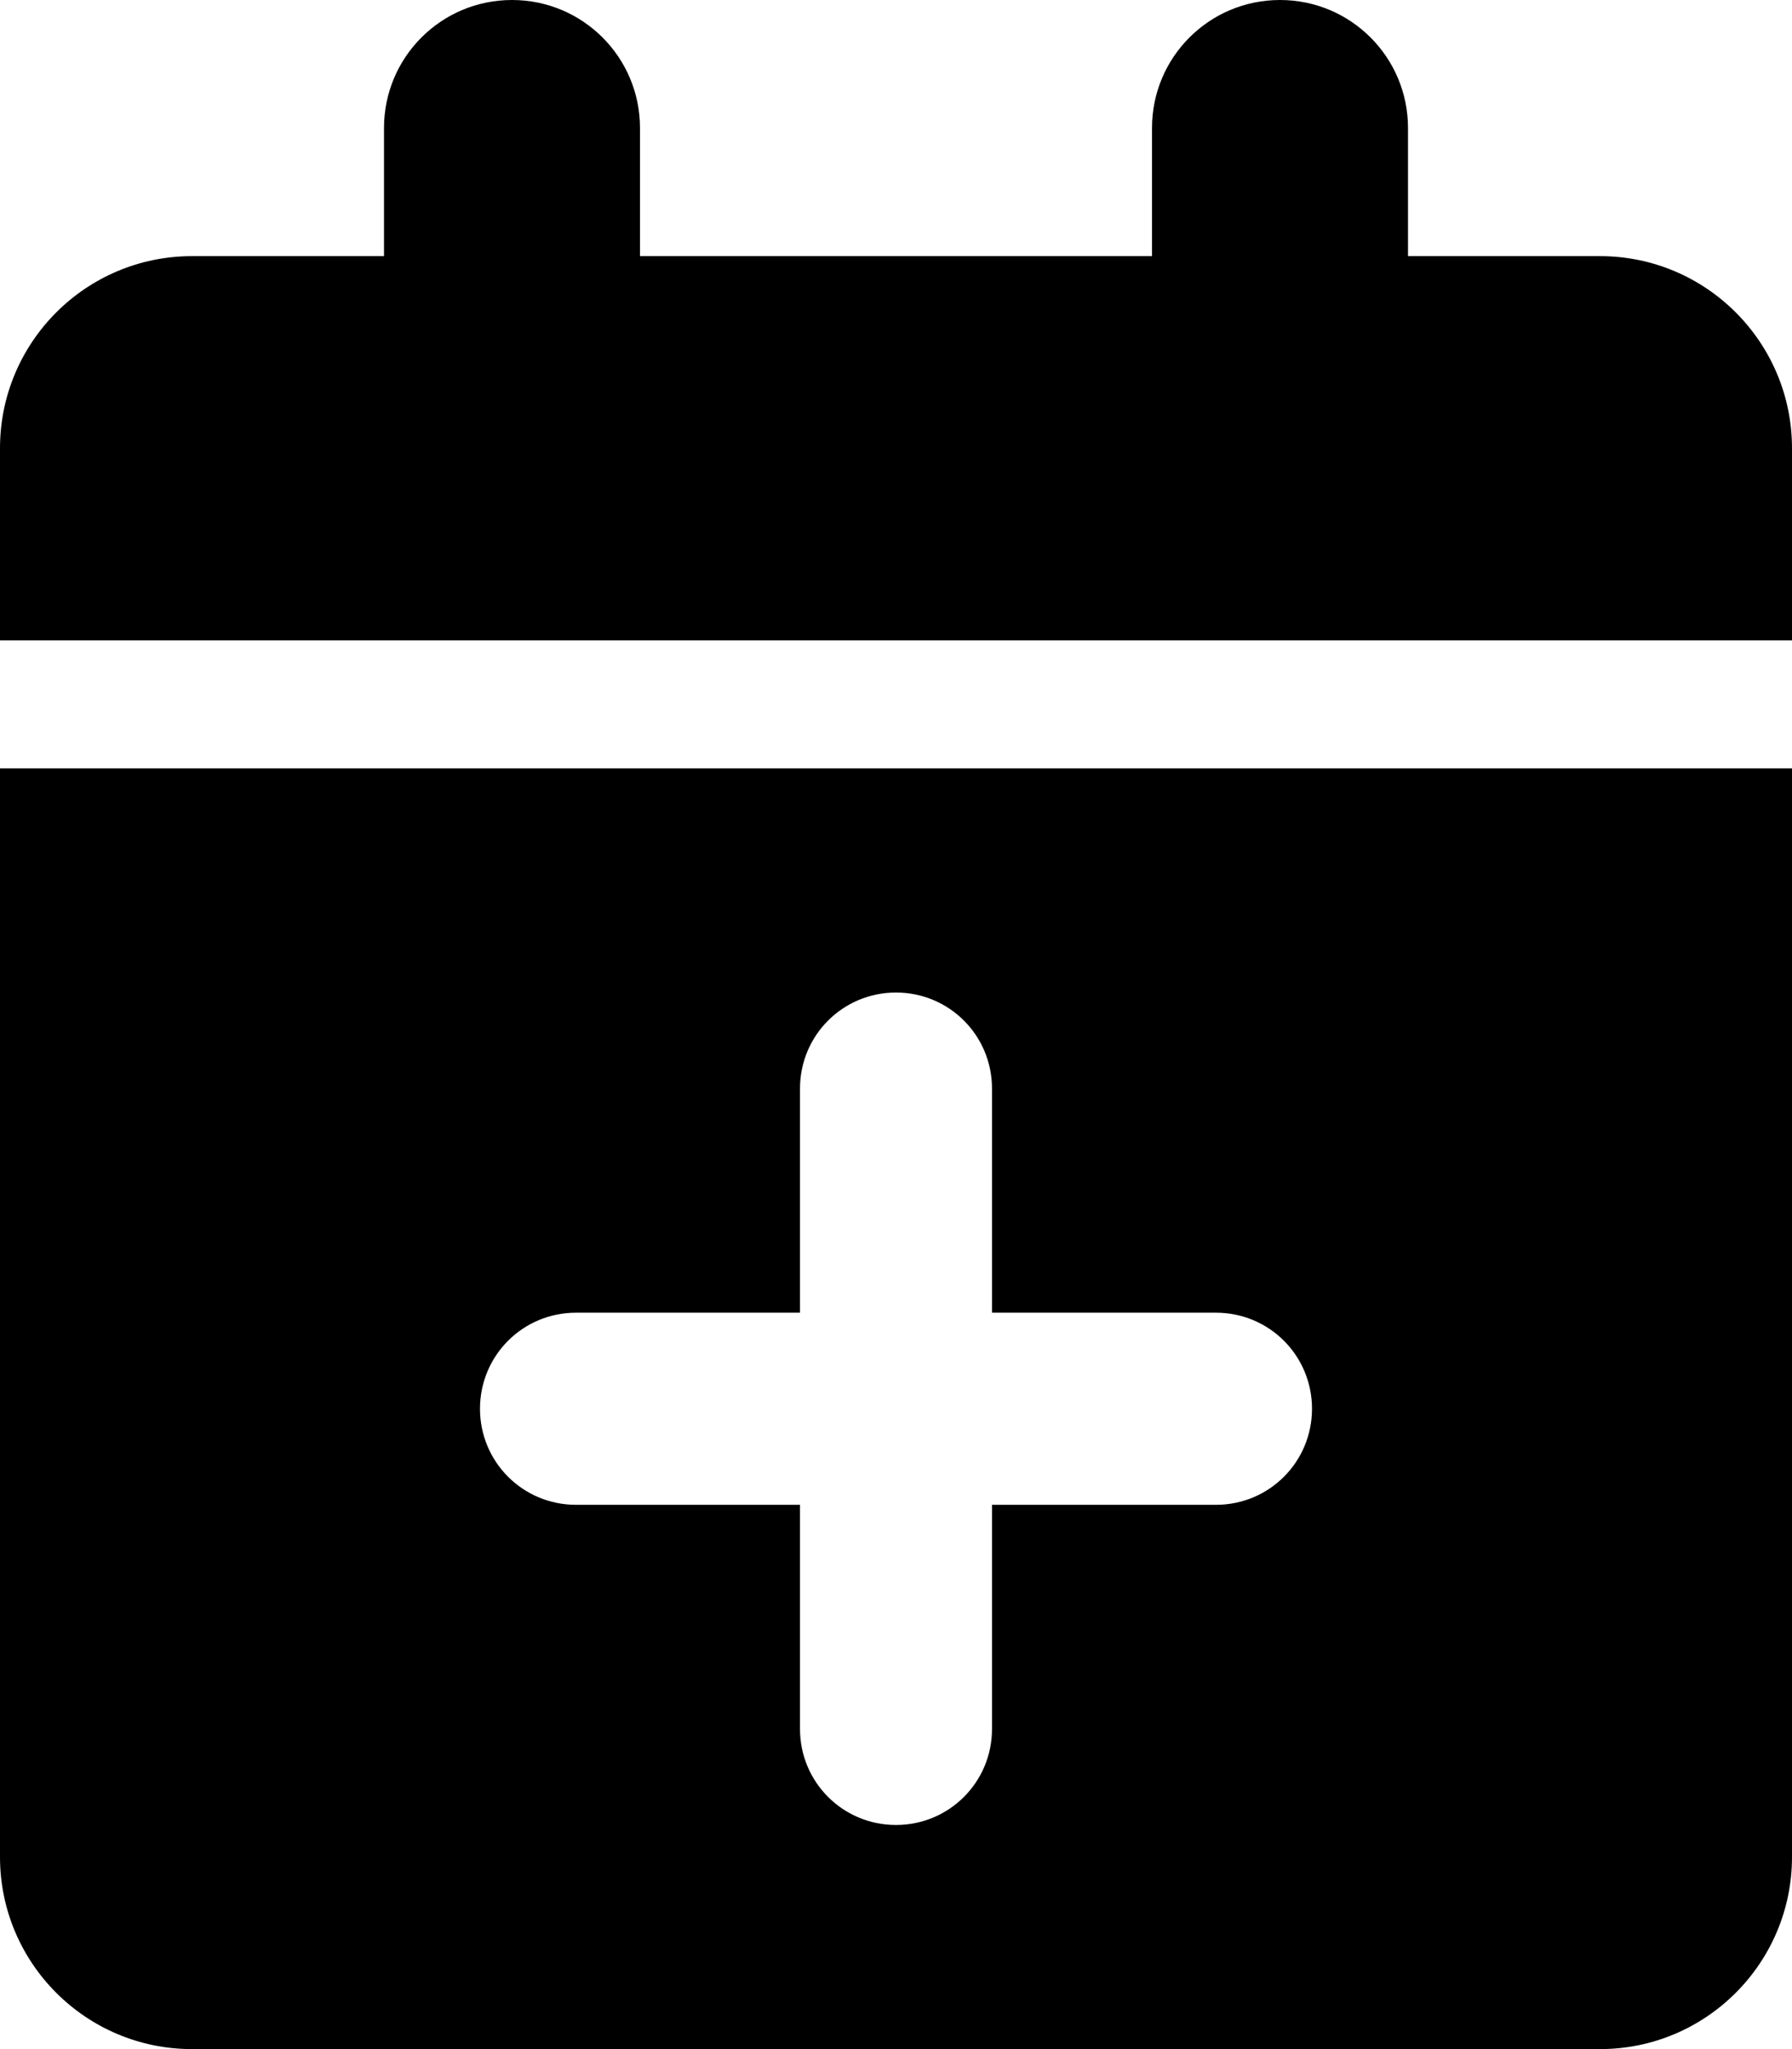 <svg xmlns="http://www.w3.org/2000/svg" viewBox="0 0 448 512"><!--! Font Awesome Free 6.7.1 by @fontawesome - https://fontawesome.com License - https://fontawesome.com/license/free (Icons: CC BY 4.0, Fonts: SIL OFL 1.1, Code: MIT License) Copyright 2024 Fonticons, Inc.--><path d="M96 32v32H48C21.5 64 0 85.5 0 112v48h448v-48c0-26.5-21.5-48-48-48h-48V32c0-17.7-14.3-32-32-32s-32 14.3-32 32v32H160V32c0-17.7-14.3-32-32-32S96 14.3 96 32m352 160H0v272c0 26.5 21.5 48 48 48h352c26.5 0 48-21.5 48-48zm-224 56c13.3 0 24 10.7 24 24v56h56c13.3 0 24 10.7 24 24s-10.7 24-24 24h-56v56c0 13.3-10.7 24-24 24s-24-10.7-24-24v-56h-56c-13.3 0-24-10.7-24-24s10.7-24 24-24h56v-56c0-13.3 10.7-24 24-24"/></svg>